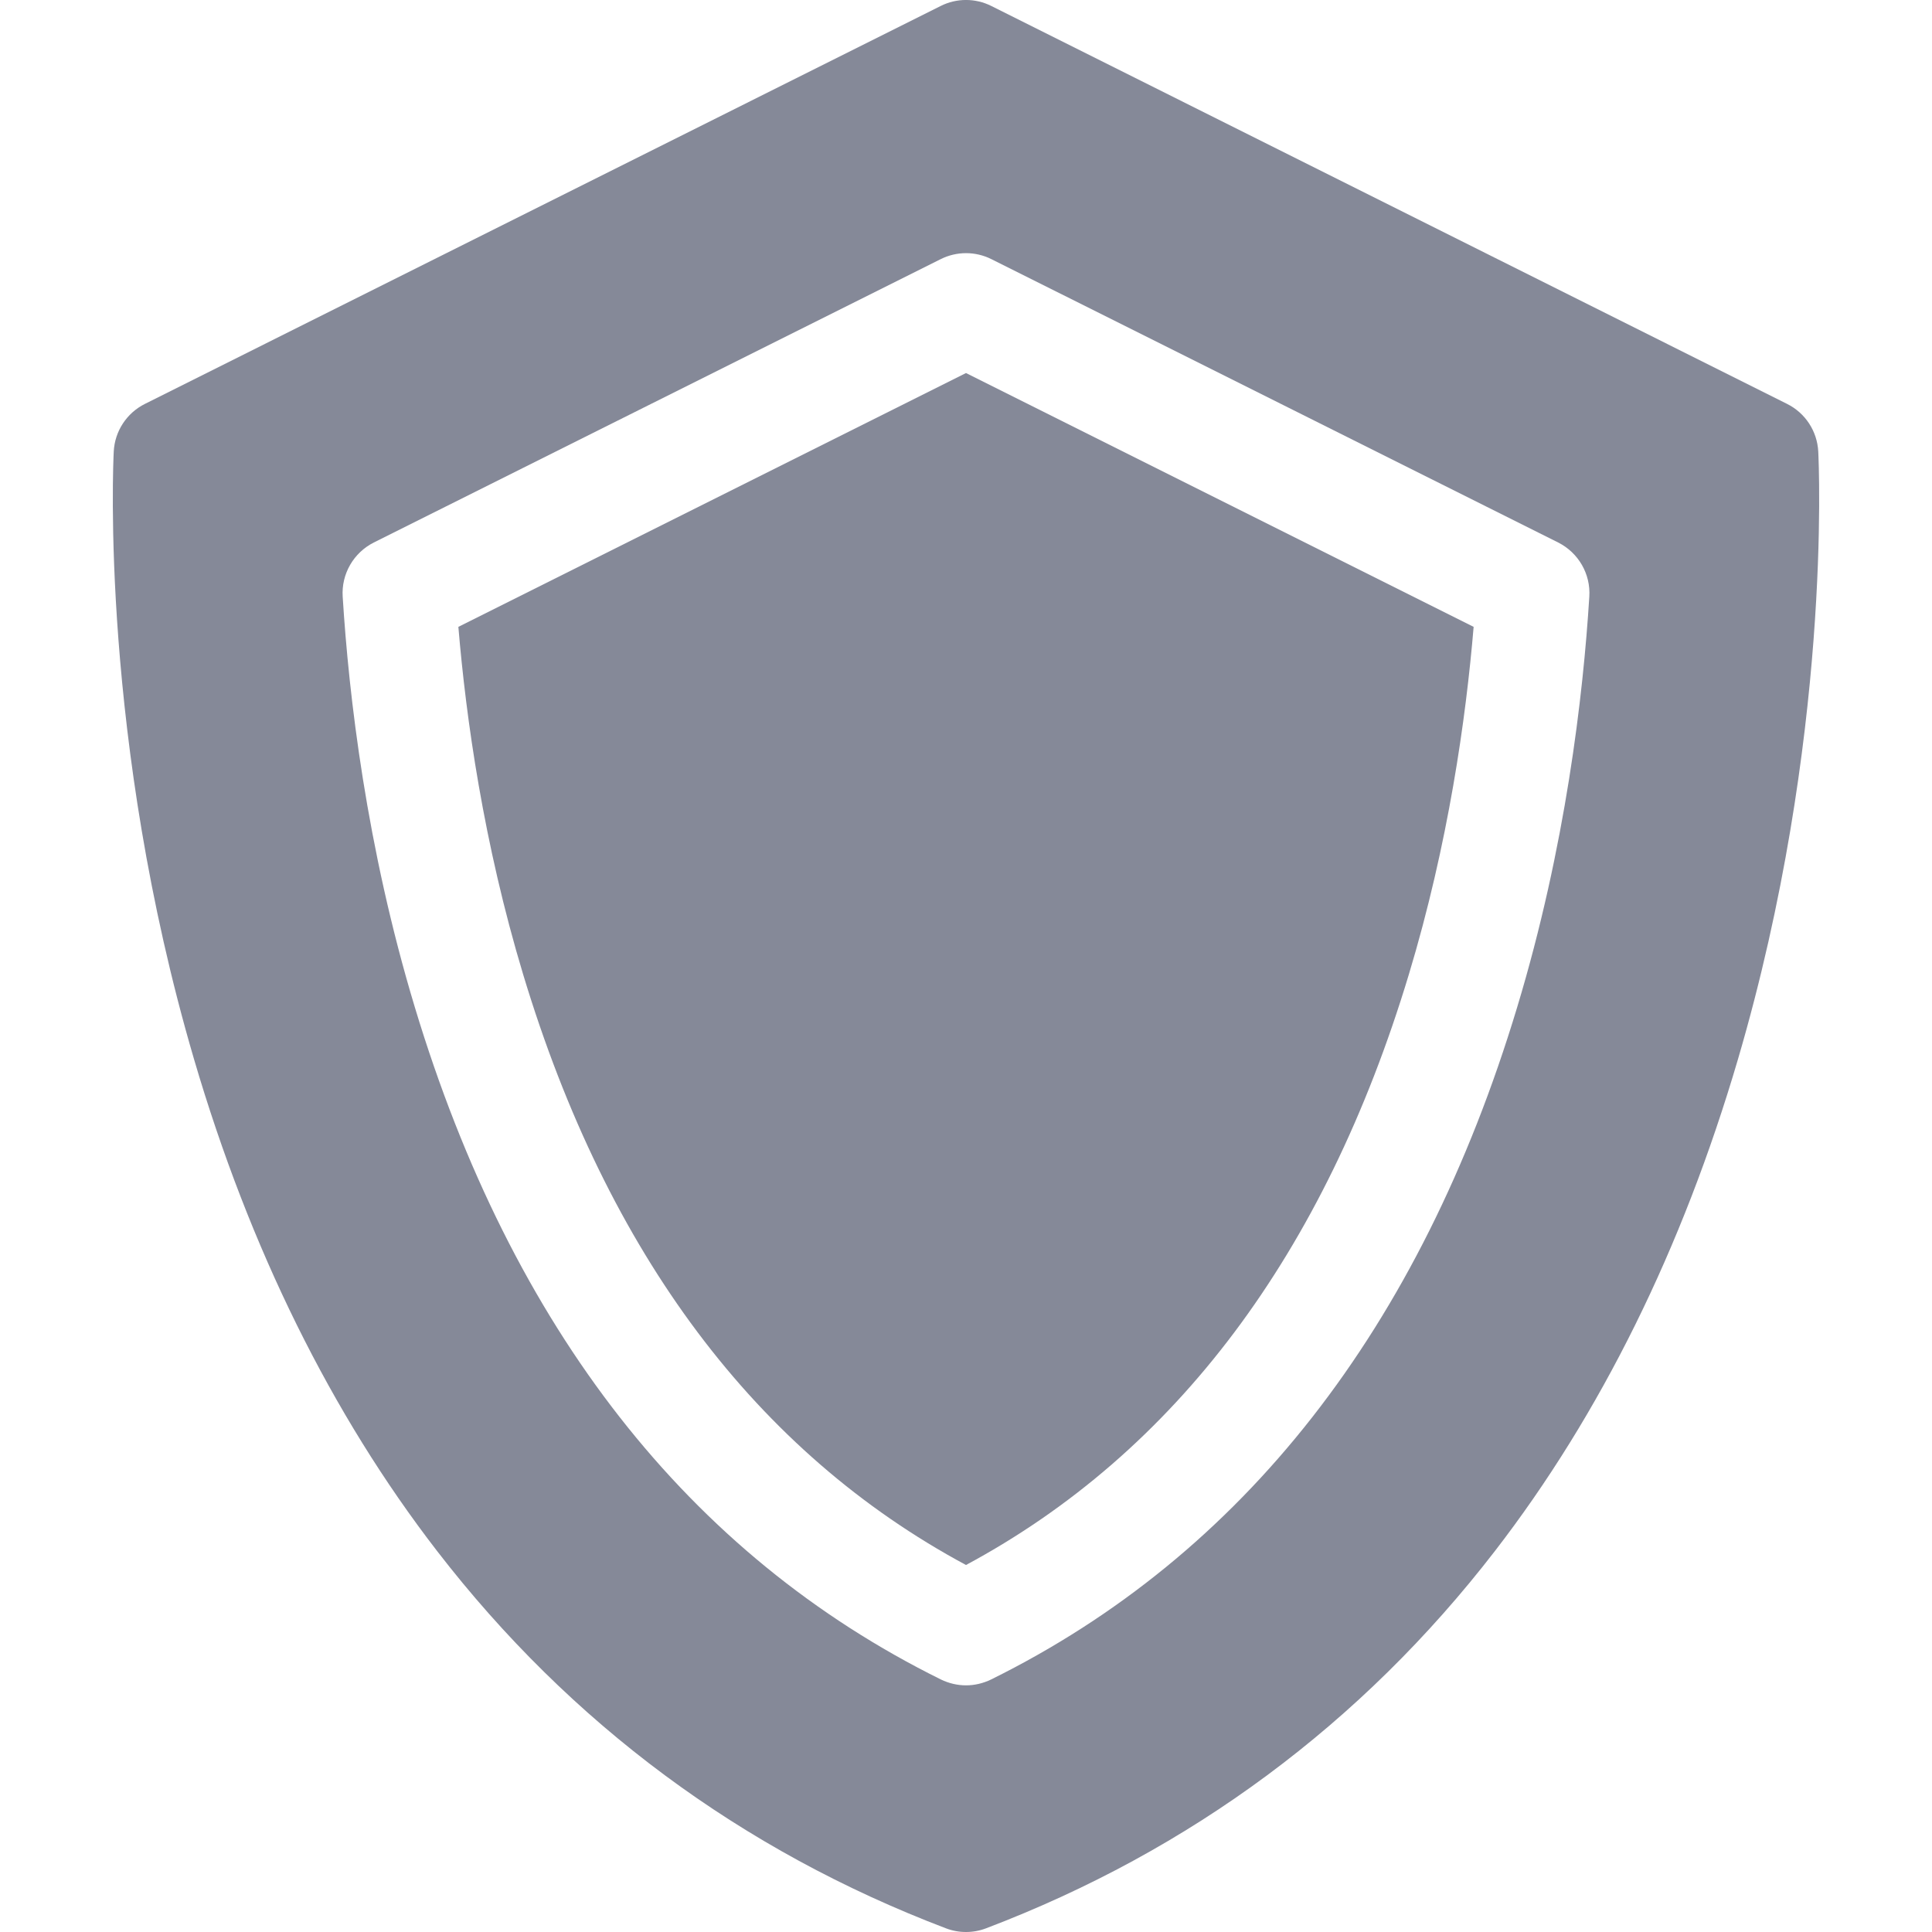 <svg width="24" height="24" viewBox="0 0 24 24" fill="none" xmlns="http://www.w3.org/2000/svg">
<g clip-path="url(#clip0)">
<path d="M5.694 7.787C5.789 8.922 6.007 10.476 6.5 12.109C7.547 15.576 9.396 18.041 12 19.441C14.604 18.041 16.453 15.576 17.5 12.109C17.993 10.477 18.211 8.922 18.306 7.787L12 4.634L5.694 7.787Z" fill="#858998"/>
<path d="M22.587 5.609C22.574 5.356 22.426 5.13 22.199 5.017L12.314 0.074C12.117 -0.025 11.883 -0.025 11.686 0.074L1.801 5.017C1.574 5.13 1.426 5.356 1.413 5.609C1.406 5.753 1.243 9.179 2.41 13.157C3.101 15.511 4.117 17.567 5.43 19.268C7.084 21.411 9.211 22.988 11.75 23.954C11.831 23.985 11.915 24 12 24C12.085 24 12.169 23.985 12.25 23.954C14.789 22.988 16.916 21.411 18.57 19.268C19.883 17.567 20.899 15.511 21.59 13.157C22.757 9.179 22.594 5.753 22.587 5.609ZM12.312 20.863C12.213 20.911 12.107 20.936 12 20.936C11.893 20.936 11.787 20.911 11.688 20.863C8.557 19.315 6.359 16.506 5.154 12.515C4.551 10.519 4.333 8.638 4.257 7.412C4.239 7.13 4.392 6.866 4.644 6.739L11.686 3.219C11.884 3.12 12.117 3.12 12.315 3.219L19.356 6.739C19.608 6.866 19.761 7.13 19.743 7.412C19.667 8.639 19.449 10.52 18.846 12.515C17.641 16.506 15.443 19.315 12.312 20.863Z" fill="#858998"/>
</g>
<defs>
<clipPath id="clip0">
<rect width="24" height="24" fill="white"/>
</clipPath>
</defs>
</svg>
